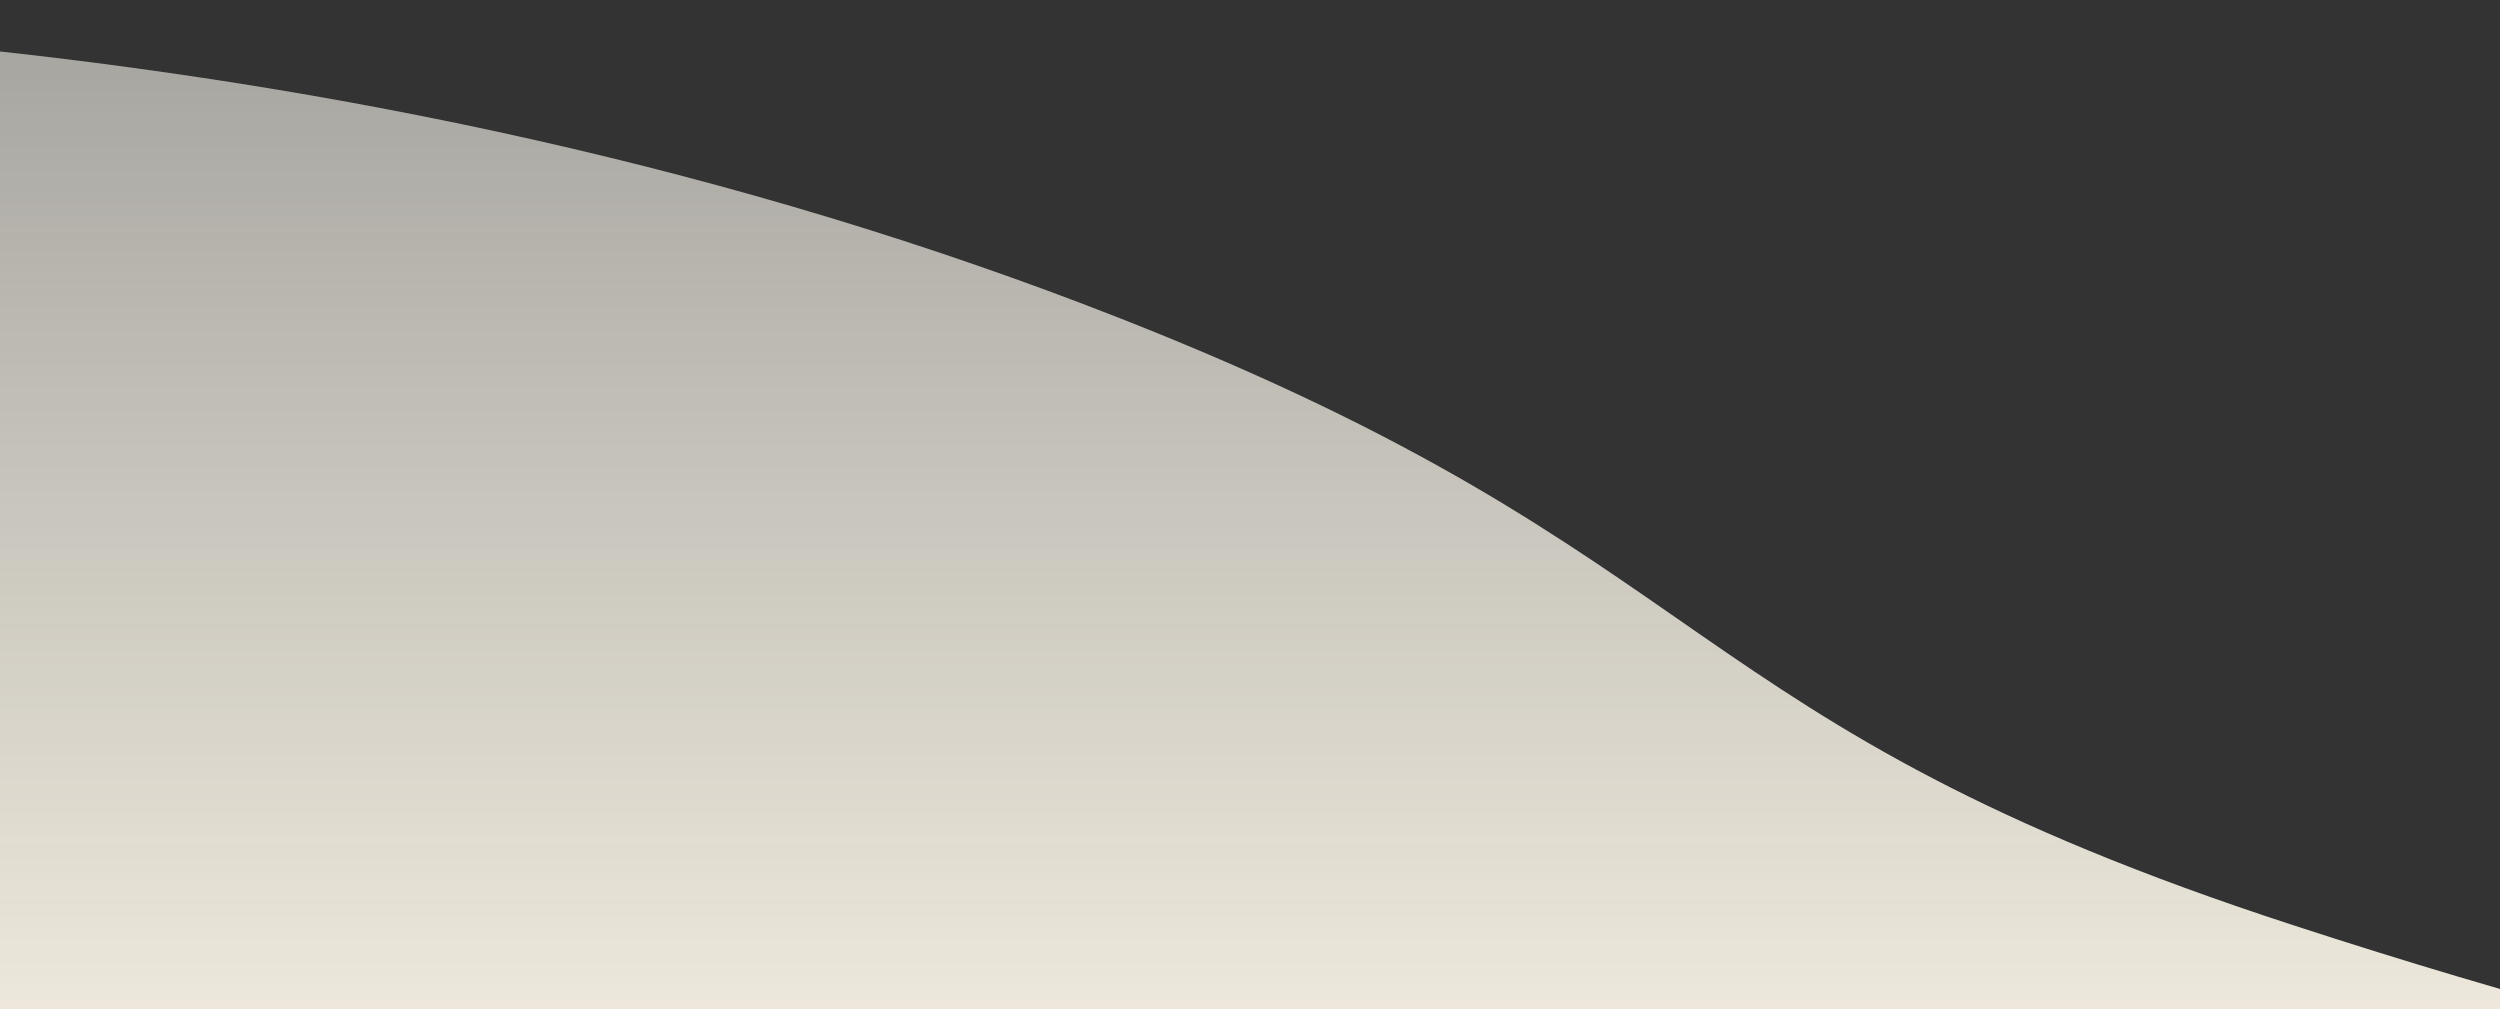 <?xml version="1.0" encoding="UTF-8"?><svg id="a" xmlns="http://www.w3.org/2000/svg" width="768" height="310" xmlns:xlink="http://www.w3.org/1999/xlink" viewBox="0 0 768 310"><rect x="0" y="0" width="768" height="310" fill="#333333" stroke="none"/><defs><linearGradient id="b" x1="-2997.13" y1="-2606.46" x2="-2997.13" y2="-2604.65" gradientTransform="translate(5994903.34 -1263239.4) scale(2000 -484.81)" gradientUnits="userSpaceOnUse"><stop offset="0" stop-color="#fff9e9"/><stop offset="1" stop-color="#fff" stop-opacity="0"/></linearGradient></defs><path id="c" d="M-358.57,10.89C-147.38-3.94,108.53,5.31,343.68,97.62c187.1,73.45,169.83,124.41,360.62,186.55,286.89,93.44,317.41,42.56,552.38,71.17s344.21,89.48,383.65,160.34H-359.67c0-214.95,1.1-315.51,1.1-504.78Z" fill="url(#b)"/></svg>
